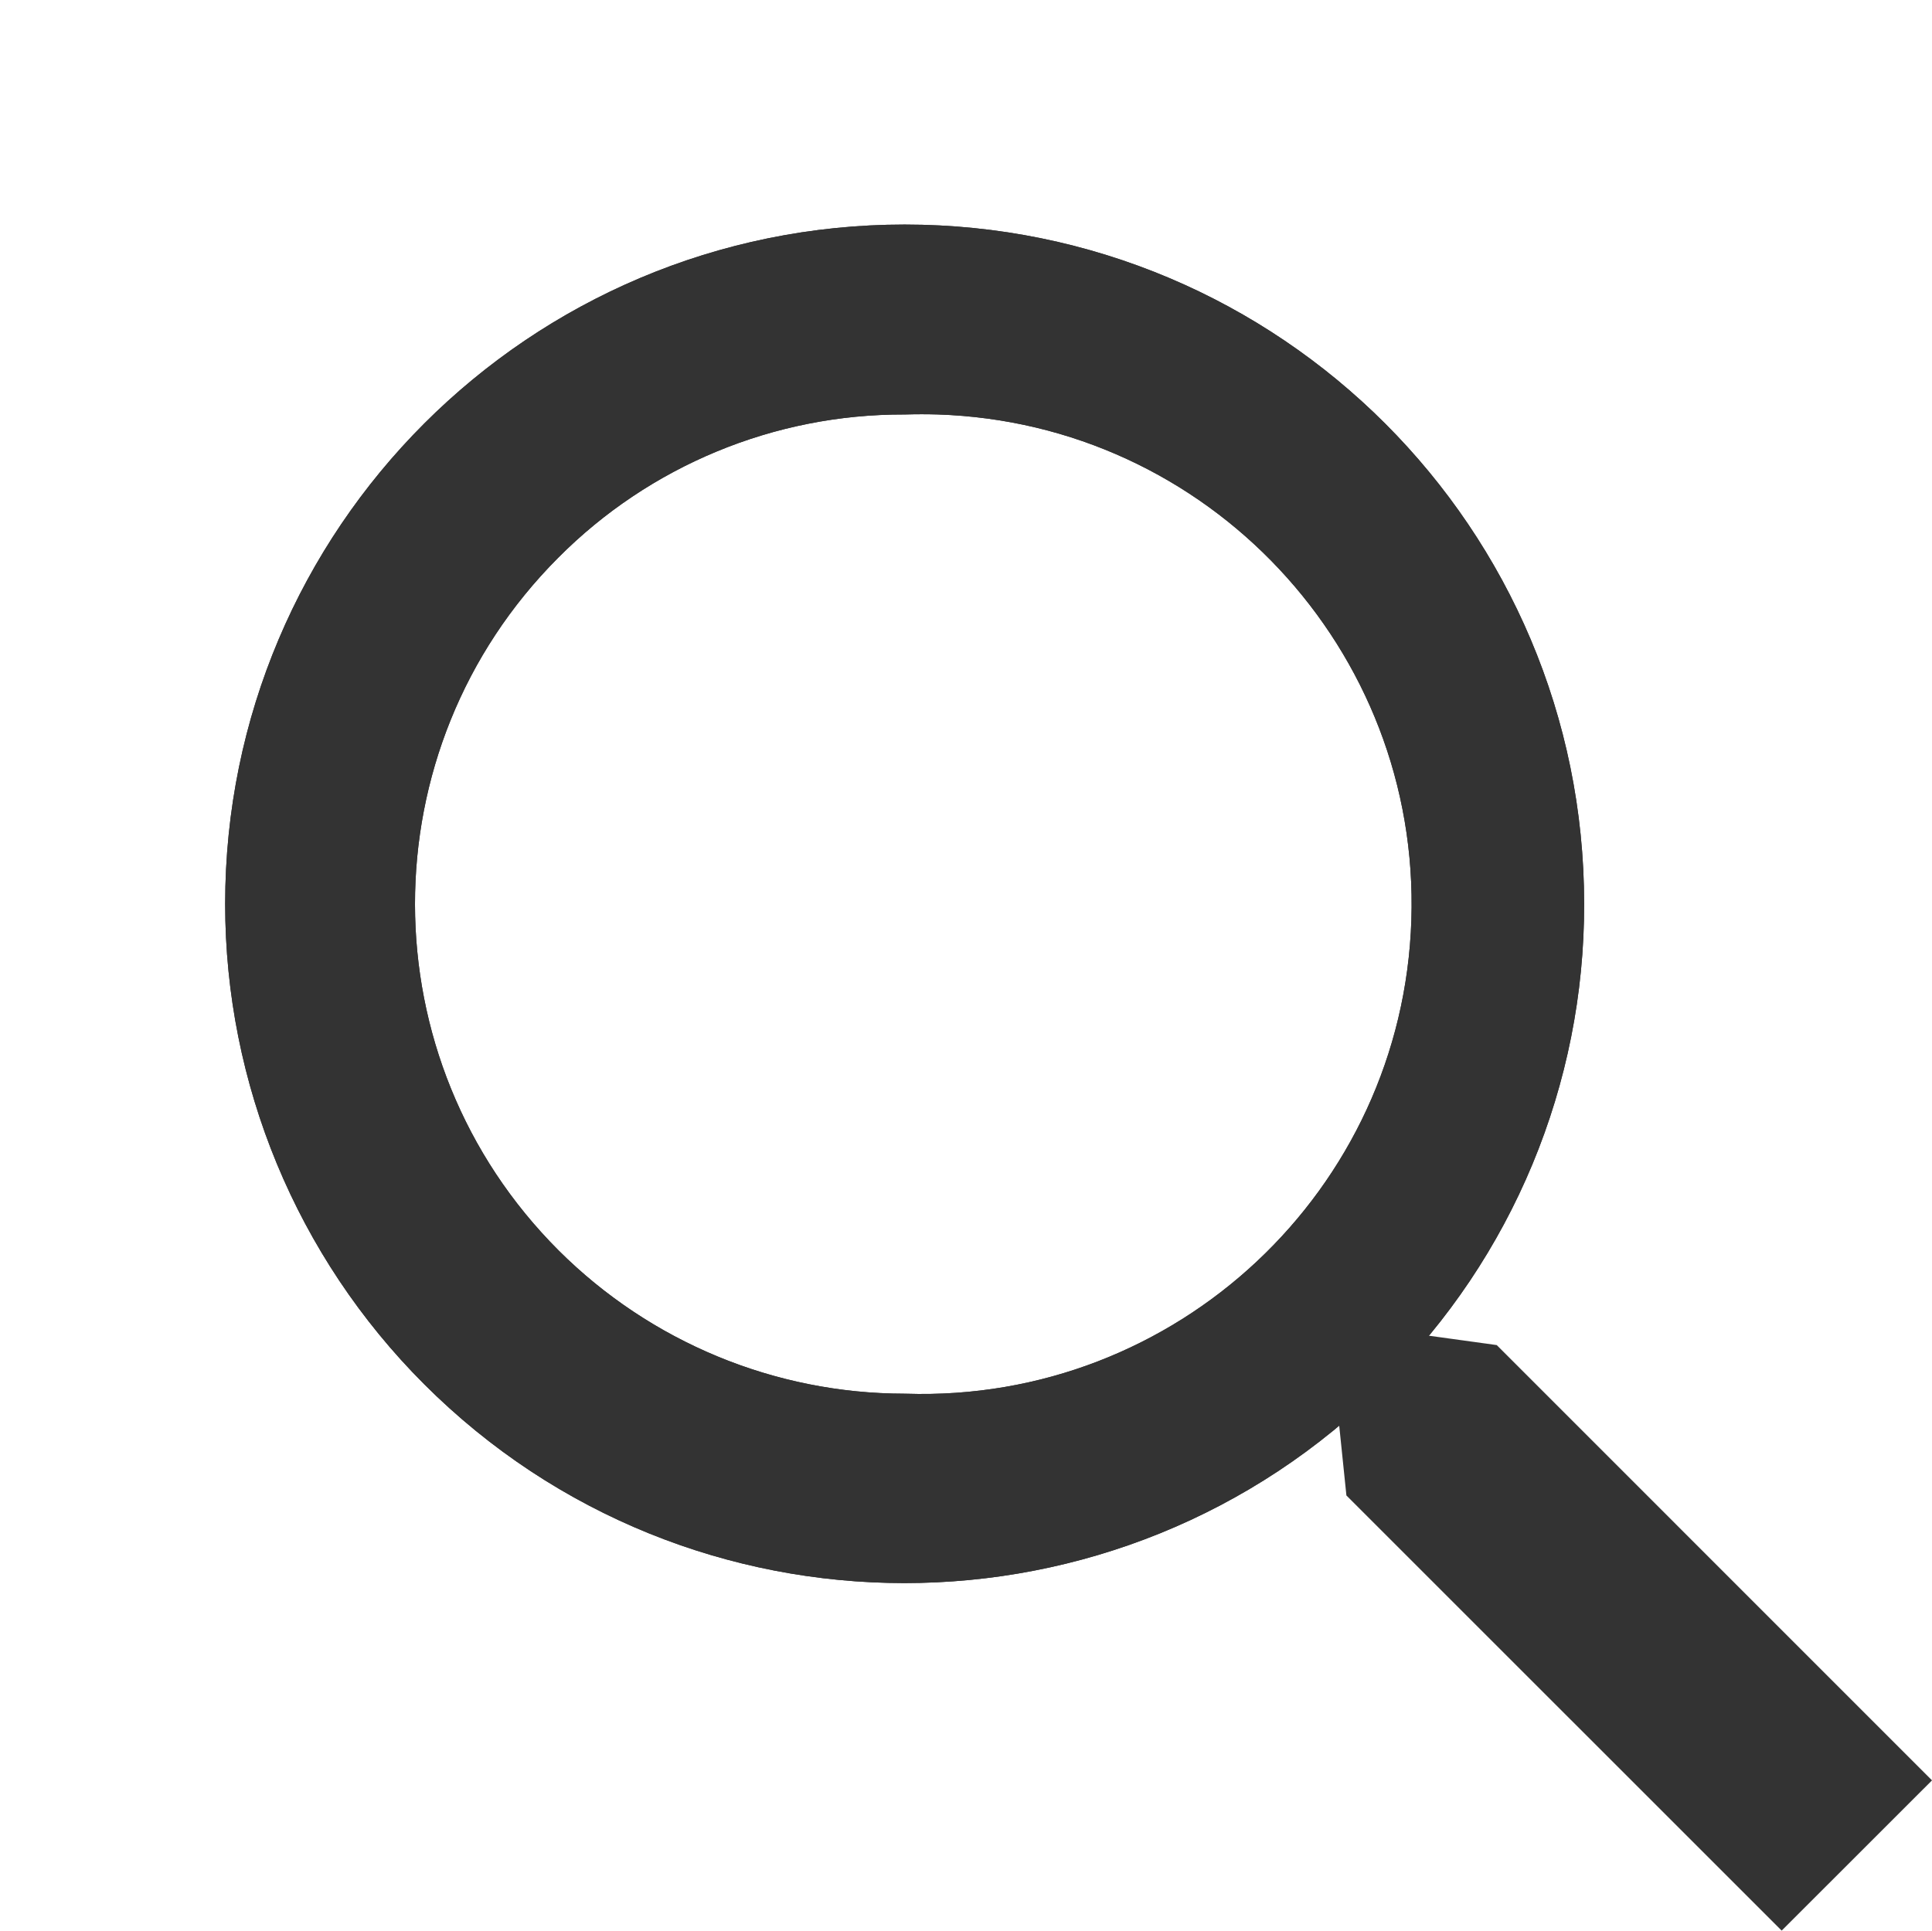 <?xml version="1.0" encoding="utf-8"?>
<!-- Generator: Adobe Illustrator 16.0.0, SVG Export Plug-In . SVG Version: 6.00 Build 0)  -->
<!DOCTYPE svg PUBLIC "-//W3C//DTD SVG 1.1//EN" "http://www.w3.org/Graphics/SVG/1.1/DTD/svg11.dtd">
<svg version="1.1" id="Layer_1" xmlns="http://www.w3.org/2000/svg" xmlns:xlink="http://www.w3.org/1999/xlink" x="0px" y="0px"
	 width="23.21px" height="23.197px" viewBox="0 0 23.21 23.197" enable-background="new 0 0 23.21 23.197" xml:space="preserve">
<g id="Group_190" transform="translate(-12.092 -9.173)">
	<path id="Path_44" fill="none" stroke="#333333" stroke-linecap="round" stroke-linejoin="round" d="M28.372,25.451
		c-2.991,2.991-7.841,2.99-10.832-0.002c-1.436-1.436-2.243-3.385-2.243-5.415c0-4.232,3.431-7.663,7.663-7.663
		c4.233,0,7.663,3.43,7.663,7.663C30.627,22.069,29.816,24.019,28.372,25.451z M18.443,15.522c-2.491,2.497-2.487,6.54,0.01,9.032
		c1.196,1.191,2.814,1.862,4.503,1.864c3.525,0.115,6.477-2.649,6.591-6.175c0.115-3.525-2.65-6.476-6.175-6.59
		c-0.138-0.004-0.276-0.004-0.415,0C21.263,13.648,19.637,14.321,18.443,15.522z"/>
	<path id="Path_46" fill="#333333" stroke="#333333" stroke-linecap="round" stroke-linejoin="round" d="M28.372,25.451
		c-2.991,2.991-7.841,2.99-10.832-0.002c-1.436-1.436-2.243-3.385-2.243-5.415c0-4.232,3.431-7.663,7.663-7.663
		c4.233,0,7.663,3.43,7.663,7.663C30.627,22.069,29.816,24.019,28.372,25.451z M18.443,15.522c-2.491,2.497-2.487,6.54,0.01,9.032
		c1.196,1.191,2.814,1.862,4.503,1.864c3.525,0.115,6.477-2.649,6.591-6.175c0.115-3.525-2.65-6.476-6.175-6.59
		c-0.138-0.004-0.276-0.004-0.415,0C21.263,13.648,19.637,14.321,18.443,15.522z"/>
	<path id="Path_45" fill="#333333" d="M28.267,27.141l-0.215-2.086l2.021,0.279l5.229,5.23l-1.806,1.805L28.267,27.141z"/>
</g>
</svg>

